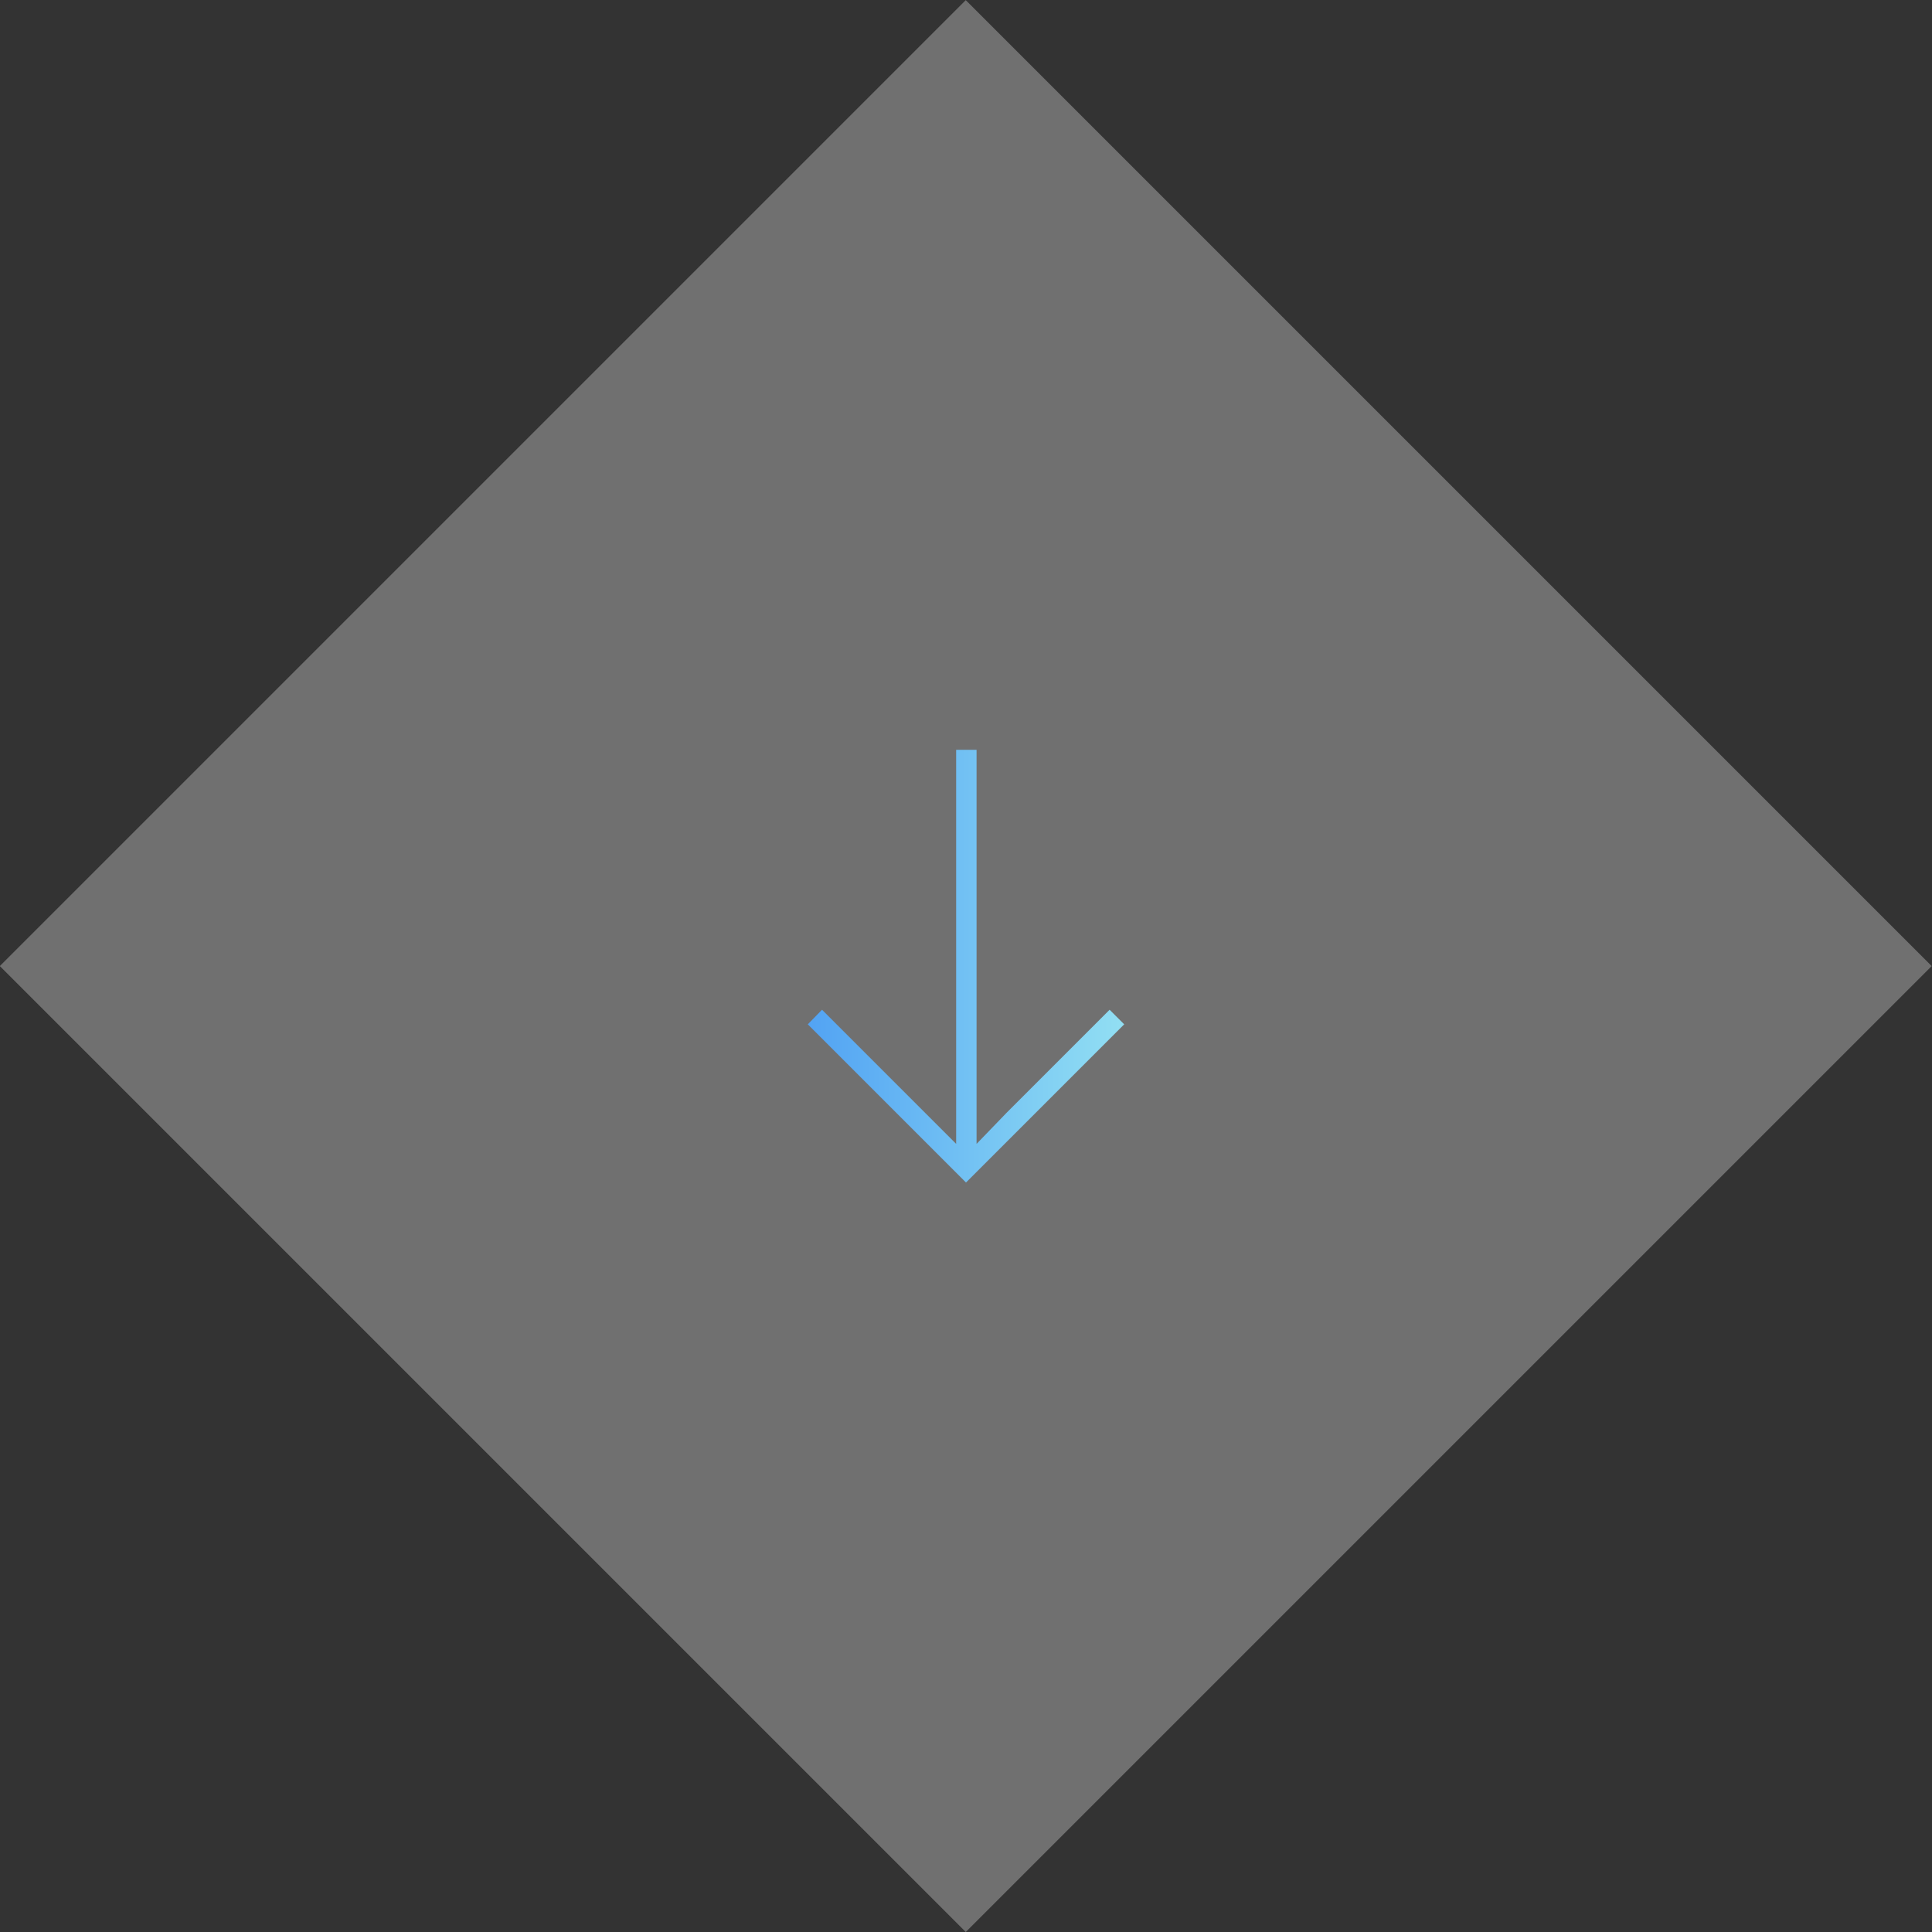 <?xml version="1.0" encoding="utf-8"?>
<!-- Generator: Adobe Illustrator 26.3.1, SVG Export Plug-In . SVG Version: 6.00 Build 0)  -->
<svg version="1.1" id="Calque_1" xmlns="http://www.w3.org/2000/svg" xmlns:xlink="http://www.w3.org/1999/xlink" x="0px" y="0px"
	 viewBox="0 0 530 530" style="enable-background:new 0 0 530 530;" xml:space="preserve">
<rect x="0" y="0" width="530" height="530" fill="#333333" stroke="none"/>
<style type="text/css">
	.st0{opacity:0.3;fill:#FFFFFF;}
	.st1{fill:url(#SVGID_1_);}
</style>
<rect x="77.6" y="77.6" transform="matrix(0.707 -0.707 0.707 0.707 -109.775 265.021)" class="st0" width="374.8" height="374.8"/>
<linearGradient id="SVGID_1_" gradientUnits="userSpaceOnUse" x1="221.641" y1="265.091" x2="308.441" y2="265.091">
	<stop  offset="0" style="stop-color:#52A3F3"/>
	<stop  offset="1" style="stop-color:#92DFF3"/>
</linearGradient>
<polygon class="st1" points="308.4,281 304.4,277 276.1,305.3 267.9,313.8 267.9,301.7 267.9,205.7 262.3,205.7 262.3,301.7 
	262.3,313.8 253.8,305.3 225.5,277 221.6,281 265,324.4 "/>
</svg>

